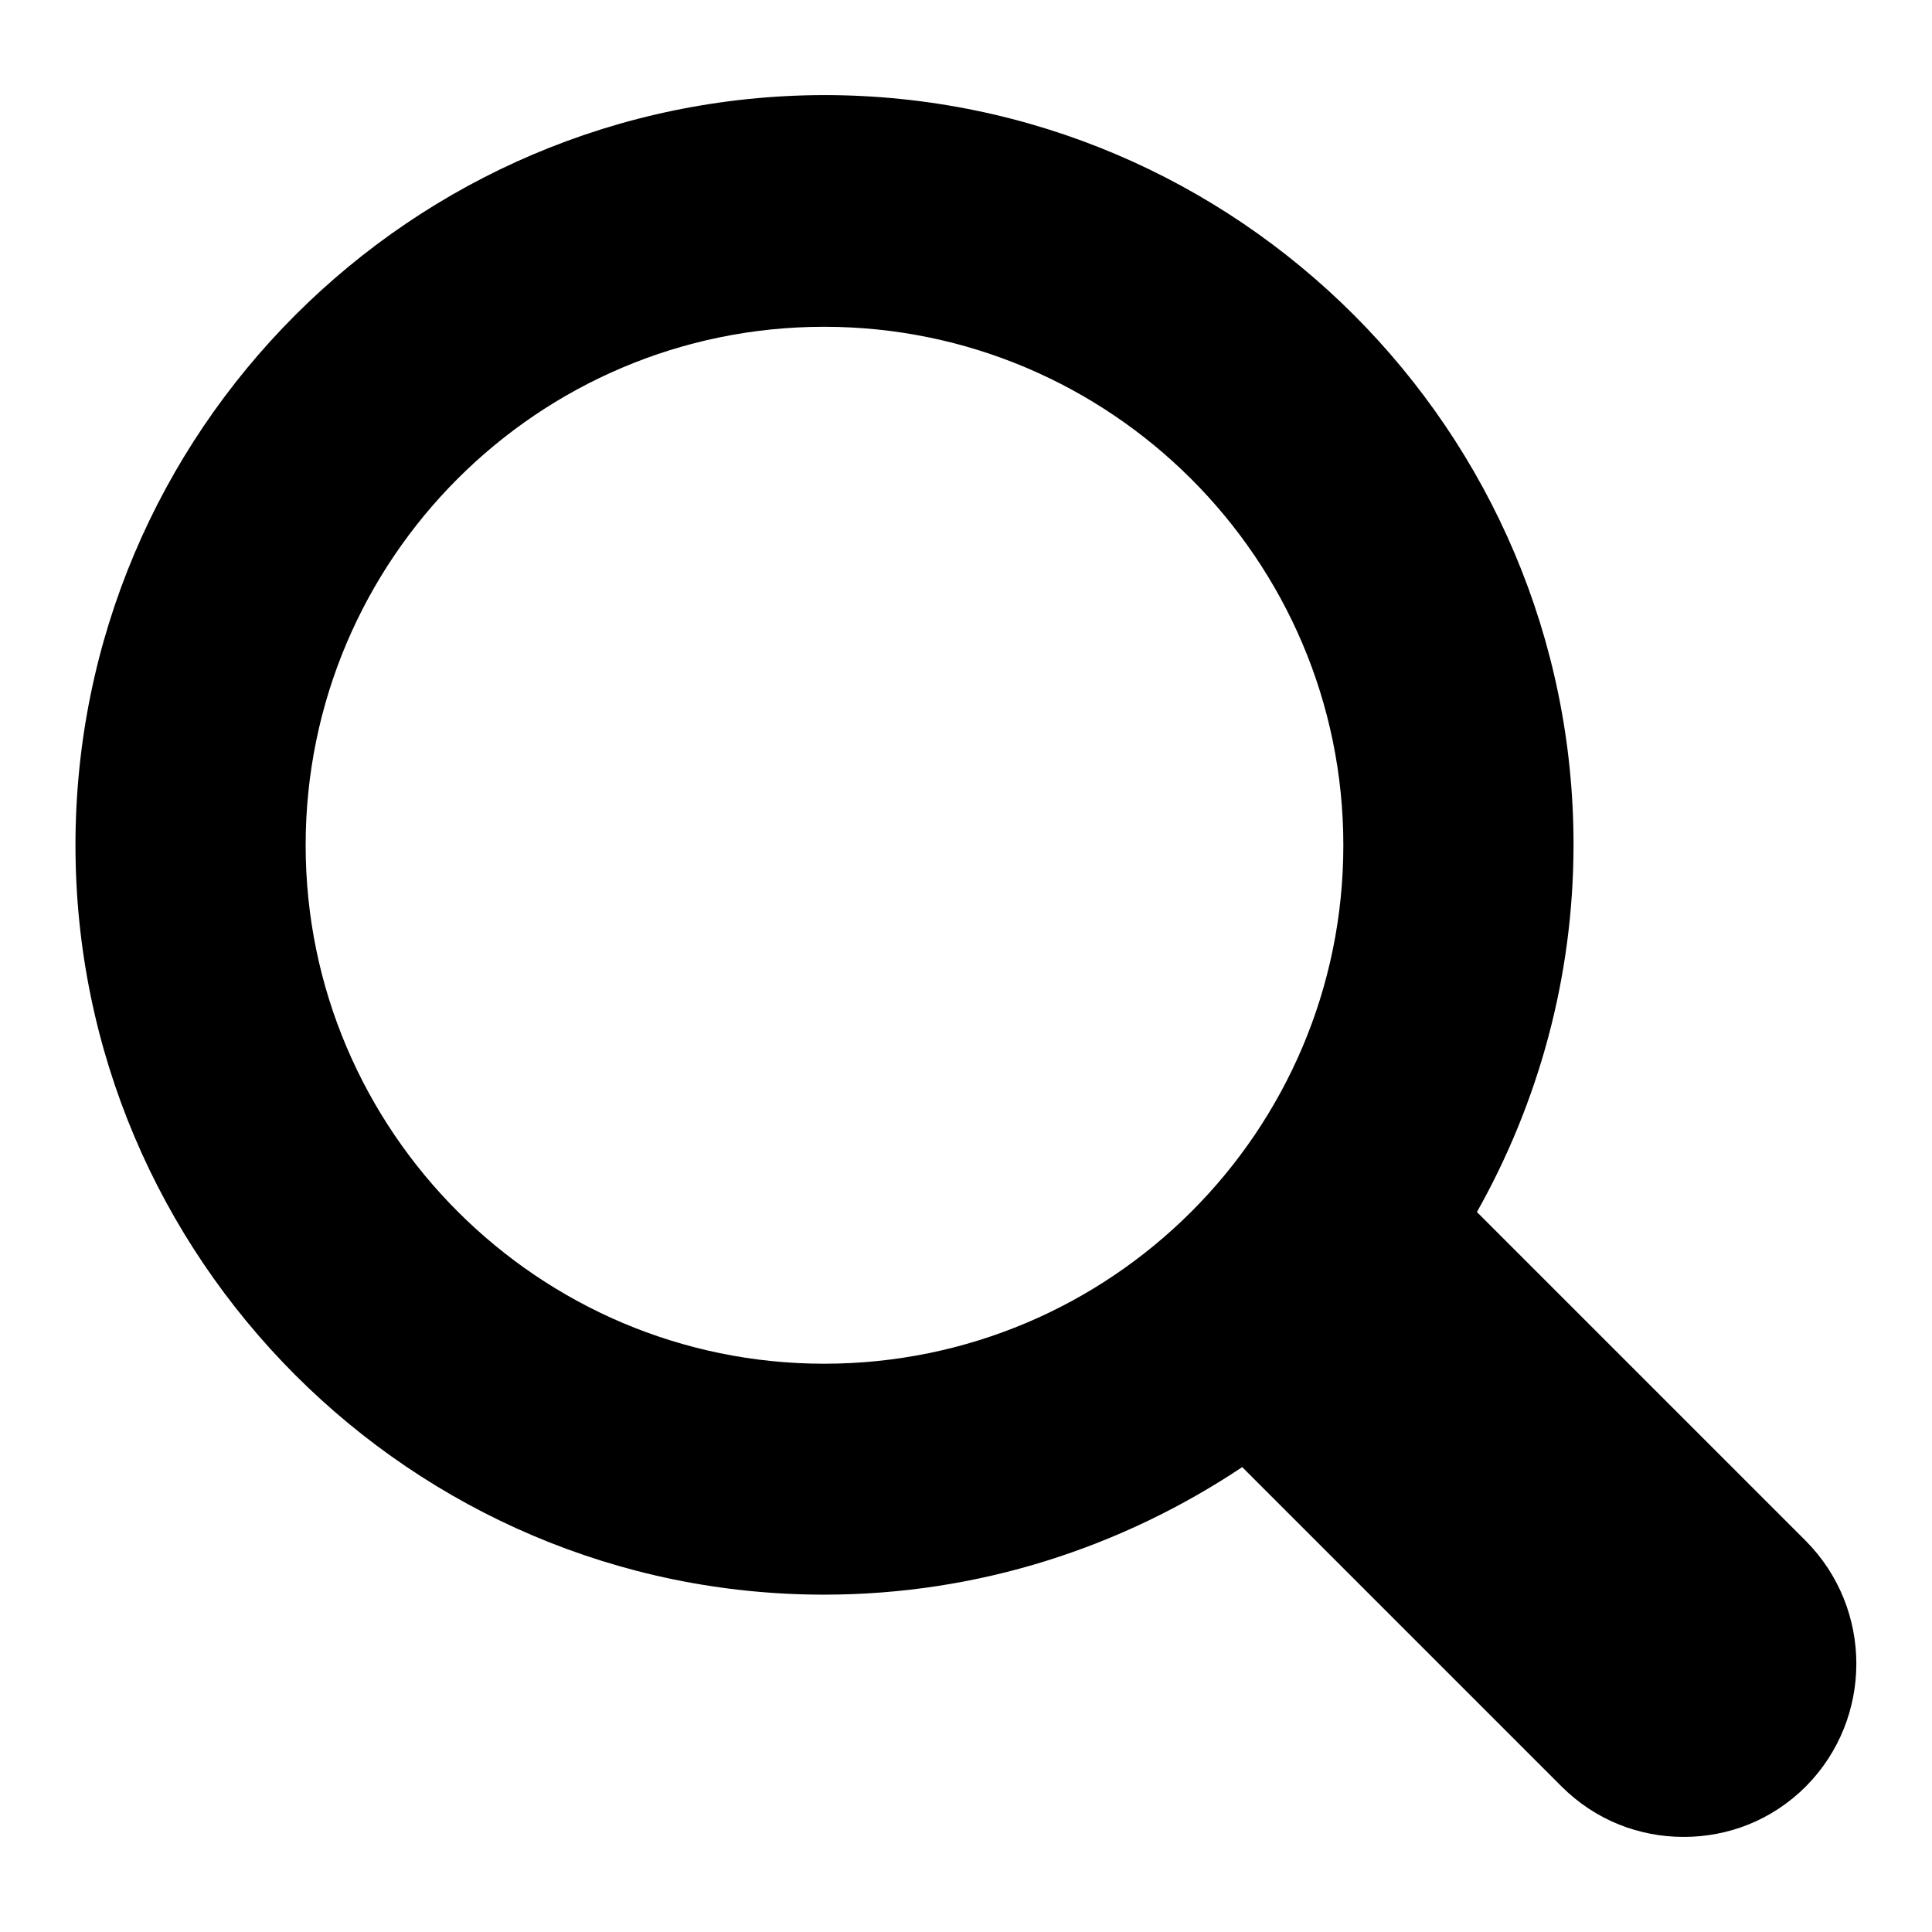 <?xml version="1.0" encoding="utf-8"?>
<!-- Svg Vector Icons : http://www.onlinewebfonts.com/icon -->
<!DOCTYPE svg PUBLIC "-//W3C//DTD SVG 1.1//EN" "http://www.w3.org/Graphics/SVG/1.1/DTD/svg11.dtd">
<svg version="1.1" xmlns="http://www.w3.org/2000/svg" xmlns:xlink="http://www.w3.org/1999/xlink" x="0px" y="0px" viewBox="0 0 256 256" enable-background="new 0 0 256 256" xml:space="preserve">
<g><g><path fill="#000000" d="M239.3,204.2l-43.6-43.6c8.1-14.4,12.8-31,12.8-48.7c0-54.7-44.5-99.3-99.3-99.3C54.5,12.7,10,57.2,10,112c0,54.7,44.5,99.3,99.2,99.3c20.5,0,39.5-6.3,55.4-16.9l42.3,42.3c4.5,4.5,10.3,6.7,16.2,6.7s11.7-2.2,16.2-6.7C248.2,227.7,248.2,213.2,239.3,204.2z M40.5,112c0-37.9,30.8-68.7,68.7-68.7c37.9,0,68.8,30.8,68.8,68.7c0,37.9-30.8,68.7-68.8,68.7C71.4,180.7,40.5,149.9,40.5,112z"/></g></g>
</svg>